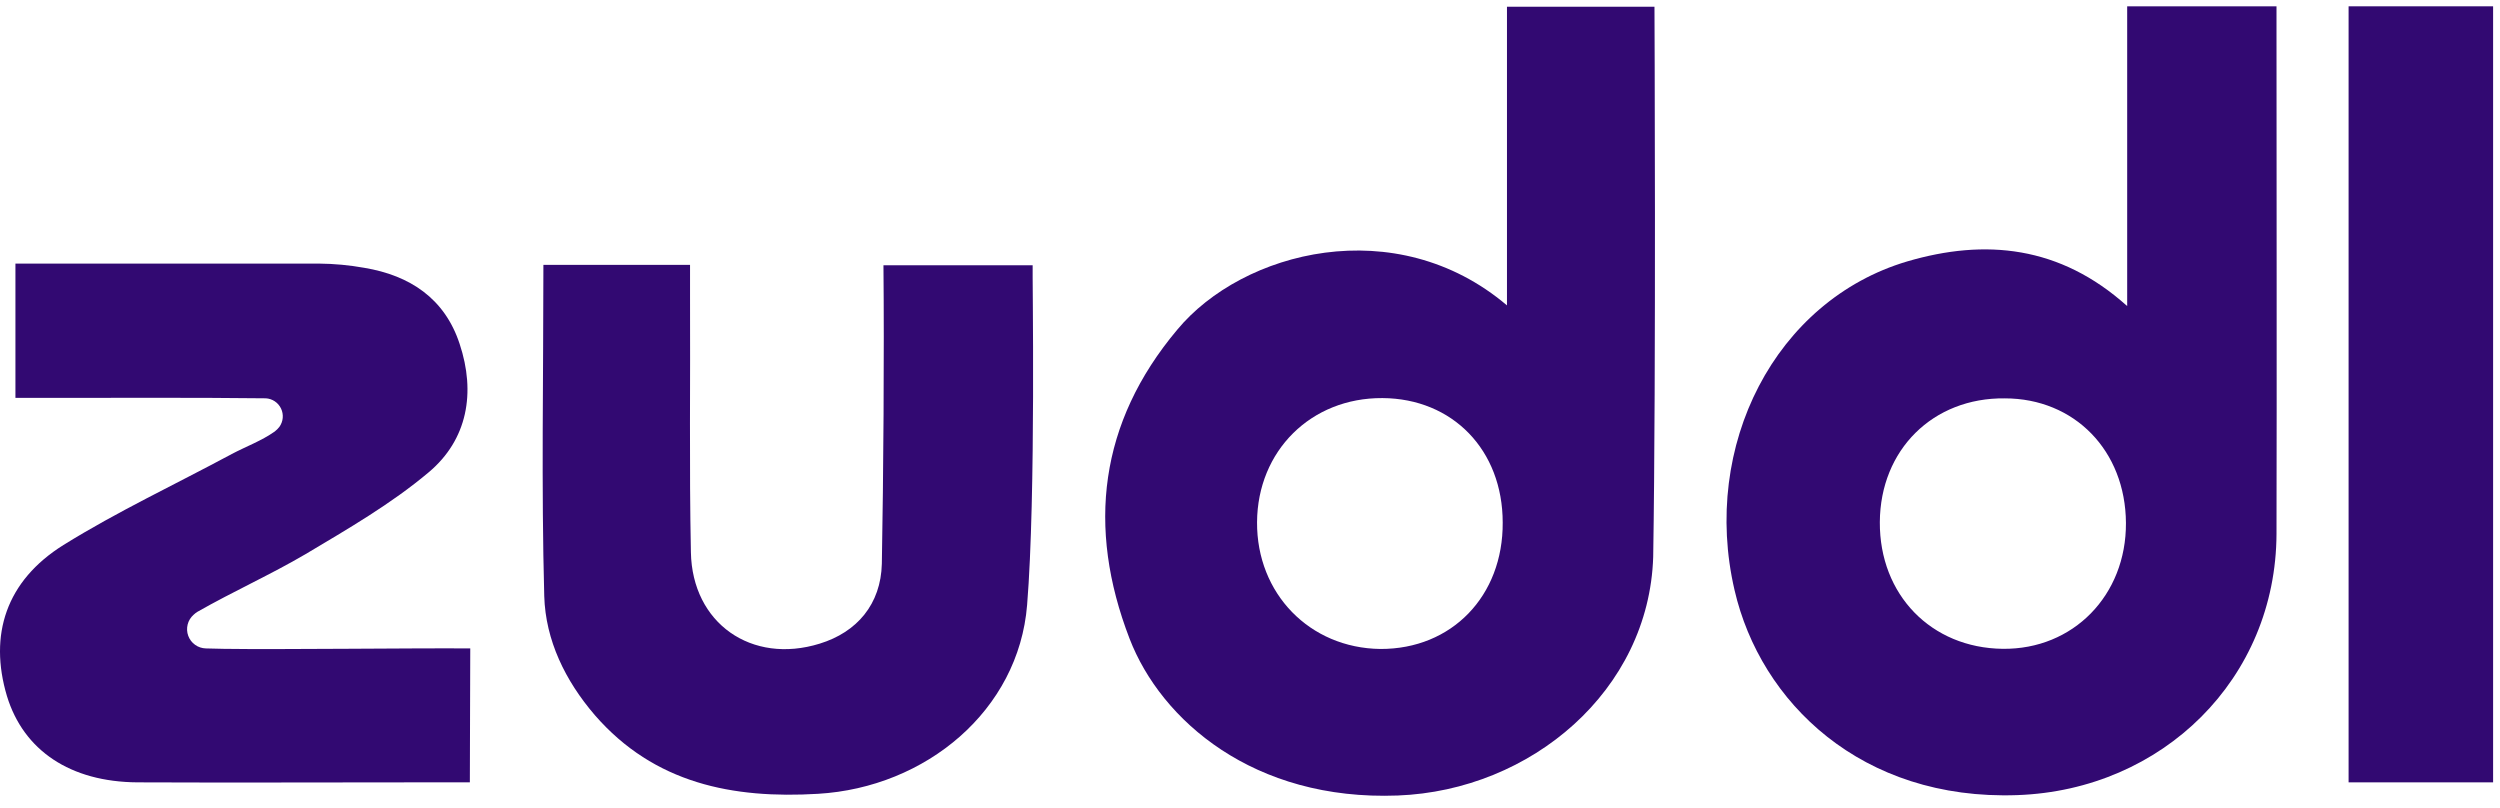 <svg width="133" height="43" viewBox="0 0 133 43" fill="none" xmlns="http://www.w3.org/2000/svg">
<path d="M80.171 16.247V0.357H88.018C88.018 0.357 88.108 19.949 87.95 29.631C87.724 36.735 81.461 42.05 74.36 42.321C66.694 42.616 61.762 38.318 60.091 33.972C57.806 28.044 58.485 22.479 62.623 17.548C66.105 13.343 74.269 11.239 80.171 16.247ZM79.944 27.805C79.944 23.938 77.276 21.2 73.546 21.178C69.746 21.156 66.897 23.984 66.875 27.783C66.853 31.583 69.678 34.479 73.433 34.525C77.231 34.54 79.968 31.712 79.944 27.798V27.805Z" fill="#320972"/>
<path d="M113.166 16.284V0.336H121.11V1.738C121.11 10.63 121.131 19.496 121.11 28.387C121.088 36.107 115.05 42.029 107.316 42.3C99.039 42.594 93.658 37.369 92.278 31.396C90.491 23.704 94.448 15.991 101.459 13.909C105.614 12.687 109.593 13.071 113.166 16.284ZM100.007 27.776C99.984 31.645 102.743 34.472 106.541 34.517C110.295 34.563 113.122 31.667 113.1 27.822C113.078 23.976 110.363 21.193 106.655 21.193C102.831 21.148 100.028 23.931 100.007 27.776Z" fill="#320972"/>
<path d="M25.018 34.496C25.018 36.26 24.996 39.608 24.996 41.621H22.237C17.262 41.621 12.287 41.643 7.313 41.621C3.739 41.599 1.251 39.925 0.369 37.029C-0.602 33.771 0.324 30.899 3.377 28.994C6.25 27.208 9.347 25.76 12.331 24.153C13.101 23.747 13.916 23.452 14.616 22.956C14.71 22.884 14.793 22.8 14.865 22.707C14.965 22.567 15.026 22.404 15.041 22.232C15.056 22.061 15.025 21.889 14.951 21.734C14.877 21.579 14.763 21.447 14.62 21.351C14.478 21.255 14.312 21.2 14.141 21.19H14.119C10.275 21.146 6.402 21.168 2.541 21.168H0.821V14.023H16.968C17.779 14.03 18.589 14.106 19.388 14.249C21.807 14.655 23.66 15.878 24.453 18.297C25.312 20.877 24.882 23.387 22.802 25.13C20.812 26.805 18.505 28.139 16.267 29.473C14.39 30.576 12.401 31.465 10.5 32.55C10.427 32.596 10.359 32.648 10.297 32.708C10.143 32.844 10.033 33.023 9.983 33.223C9.933 33.422 9.943 33.632 10.014 33.825C10.085 34.018 10.212 34.186 10.38 34.305C10.547 34.425 10.746 34.491 10.952 34.496L11.897 34.518C14.887 34.563 22.078 34.472 25.018 34.496Z" fill="#320972"/>
<path d="M47 14.112H54.937C54.914 14.427 55.118 26.351 54.642 32.187C54.19 37.796 49.261 41.892 43.516 42.231C38.995 42.502 34.811 41.688 31.645 38.045C30.071 36.213 29.022 34.064 28.954 31.712C28.797 25.883 28.909 20.038 28.909 14.09H36.71V15.673C36.732 20.242 36.664 24.81 36.756 29.379C36.823 33.16 39.989 35.365 43.608 34.242C45.596 33.631 46.864 32.138 46.914 29.989C47 25.288 47.044 18.84 47 14.112Z" fill="#320972"/>
<path d="M132.633 41.621H124.945V0.336H132.633V41.621Z" fill="#320972"/>
</svg>
